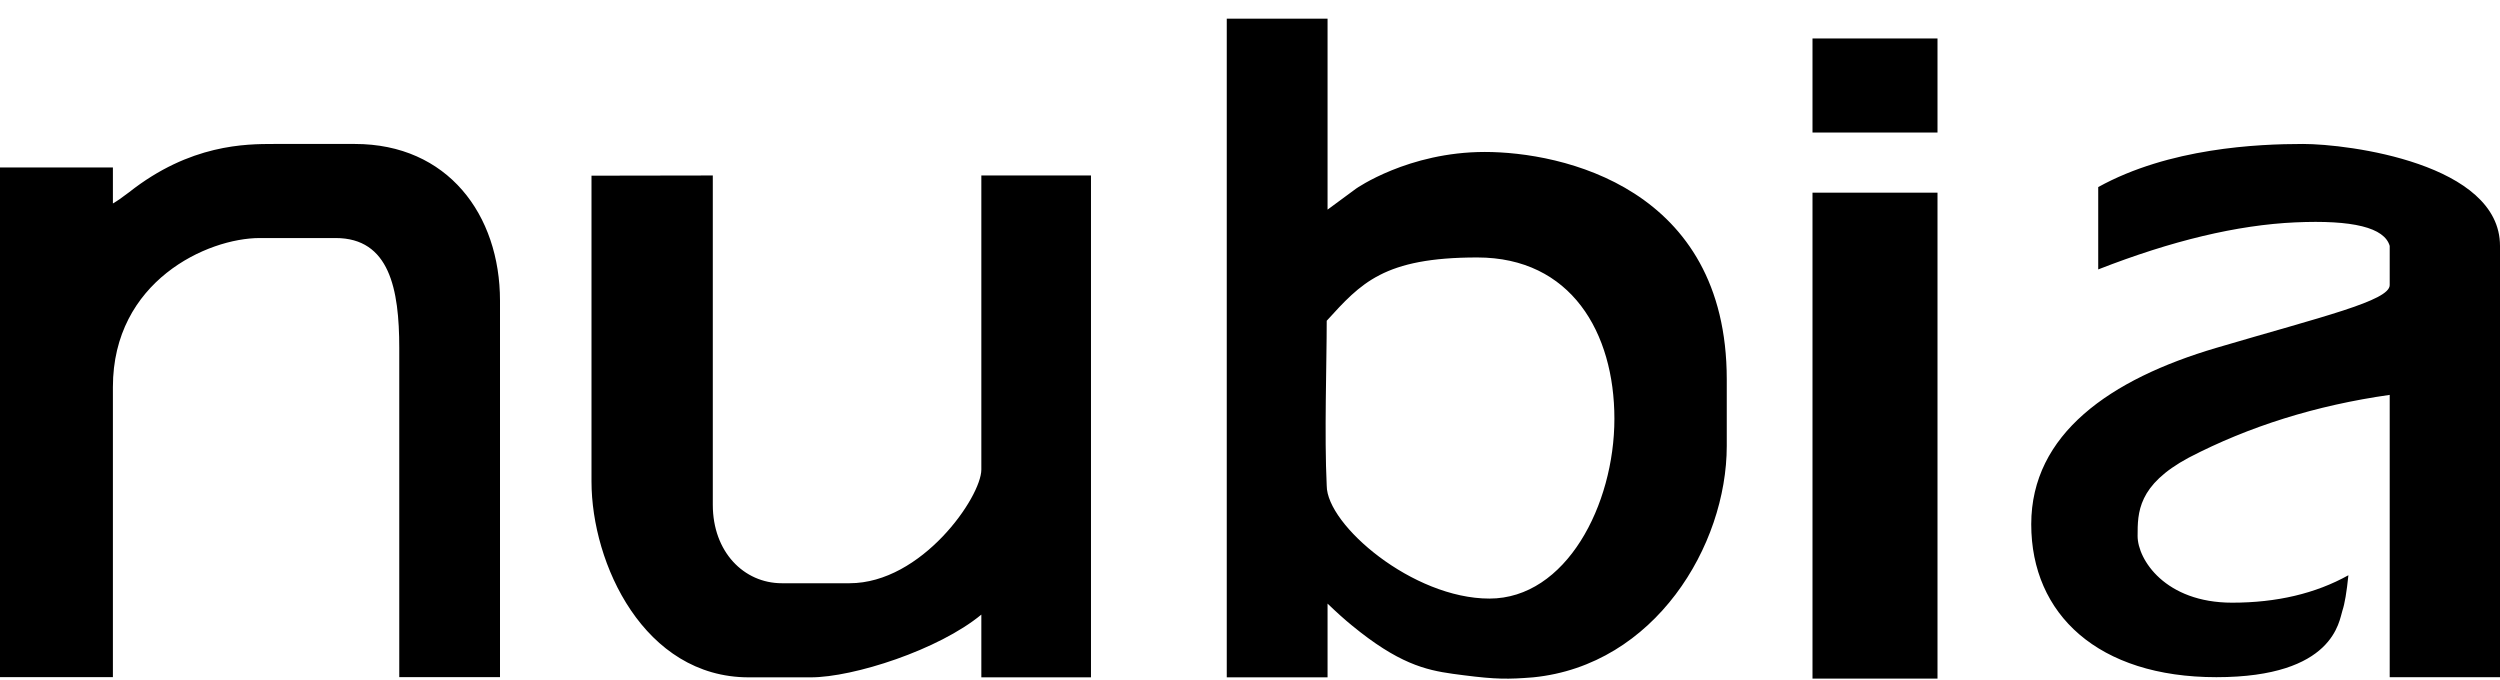 <svg width="125" height="34" viewBox="0 0 125 34" fill="none" xmlns="http://www.w3.org/2000/svg">
<path fill-rule="evenodd" clip-rule="evenodd" d="M0 8.962V33.858H5.645C5.645 27.716 5.645 22.881 5.645 19.352C5.645 14.059 10.368 11.902 12.989 11.902C15.61 11.902 14.665 11.902 16.782 11.902C19.474 11.902 19.963 14.451 19.963 17.392C19.963 19.352 19.963 24.841 19.963 33.858H25C25 23.273 25 16.999 25 15.039C25 10.726 22.379 7.198 17.742 7.198C13.105 7.198 15.121 7.198 13.71 7.198C12.298 7.198 9.513 7.198 6.452 9.614C6.111 9.875 5.842 10.061 5.645 10.174C5.645 9.366 5.645 8.766 5.645 8.374C5.108 8.374 3.226 8.374 0 8.374V8.962ZM29.575 8.784C29.575 17.41 29.575 22.507 29.575 24.075C29.575 28.192 32.207 33.867 37.439 33.867C42.672 33.867 38.408 33.867 40.54 33.867C42.672 33.867 46.936 32.494 49.067 30.73C49.067 31.906 49.067 32.952 49.067 33.867H54.549V8.774H49.067C49.067 17.661 49.067 22.562 49.067 23.477C49.067 24.849 46.087 29.162 42.478 29.162C38.87 29.162 40.998 29.162 39.094 29.162C37.191 29.162 35.64 27.593 35.64 25.241C35.64 23.673 35.64 18.184 35.64 8.774L29.575 8.784ZM66.378 0.933V10.482C67.329 9.781 67.804 9.431 67.804 9.431C67.804 9.431 70.41 7.598 74.241 7.598C78.072 7.598 86.338 9.363 86.338 18.968V22.298C86.338 27.286 82.734 33.263 76.66 33.867C75.414 33.968 74.787 33.968 73.197 33.764L72.641 33.691C71.261 33.499 69.9 33.168 67.588 31.266C67.243 30.986 66.84 30.625 66.378 30.18V33.867H61.338V0.933H66.378ZM73.865 12.873C69.181 12.873 68.049 14.159 66.336 16.038C66.336 18.194 66.213 21.744 66.336 24.285C66.336 26.252 70.64 29.929 74.47 29.929C78.301 29.929 80.72 25.251 80.72 20.938C80.72 16.626 78.55 12.873 73.865 12.873ZM90.625 9.635H96.875V33.929H90.625V9.635ZM90.625 1.923H96.875V6.628H90.625V1.923ZM104.911 9.354C108.456 7.394 112.884 7.198 115.152 7.198C117.42 7.198 125 8.178 125 12.295C125 15.039 125 22.227 125 33.859H119.485V19.744C115.809 20.267 112.461 21.312 109.441 22.881C106.88 24.253 106.88 25.625 106.88 26.801C106.88 27.978 108.259 30.134 111.607 30.134C113.839 30.134 115.777 29.677 117.42 28.762C117.334 29.607 117.234 30.195 117.122 30.526C116.953 31.023 116.728 33.859 110.819 33.859C104.911 33.859 101.562 30.722 101.562 26.213C101.562 21.704 105.502 18.96 110.819 17.392C116.137 15.823 119.485 15.039 119.485 14.255C119.485 13.732 119.485 13.079 119.485 12.295C119.223 11.38 117.647 10.988 114.758 11.119C111.87 11.249 108.587 12.033 104.911 13.471C104.911 11.772 104.911 10.4 104.911 9.354Z" fill="black"/>
</svg>
